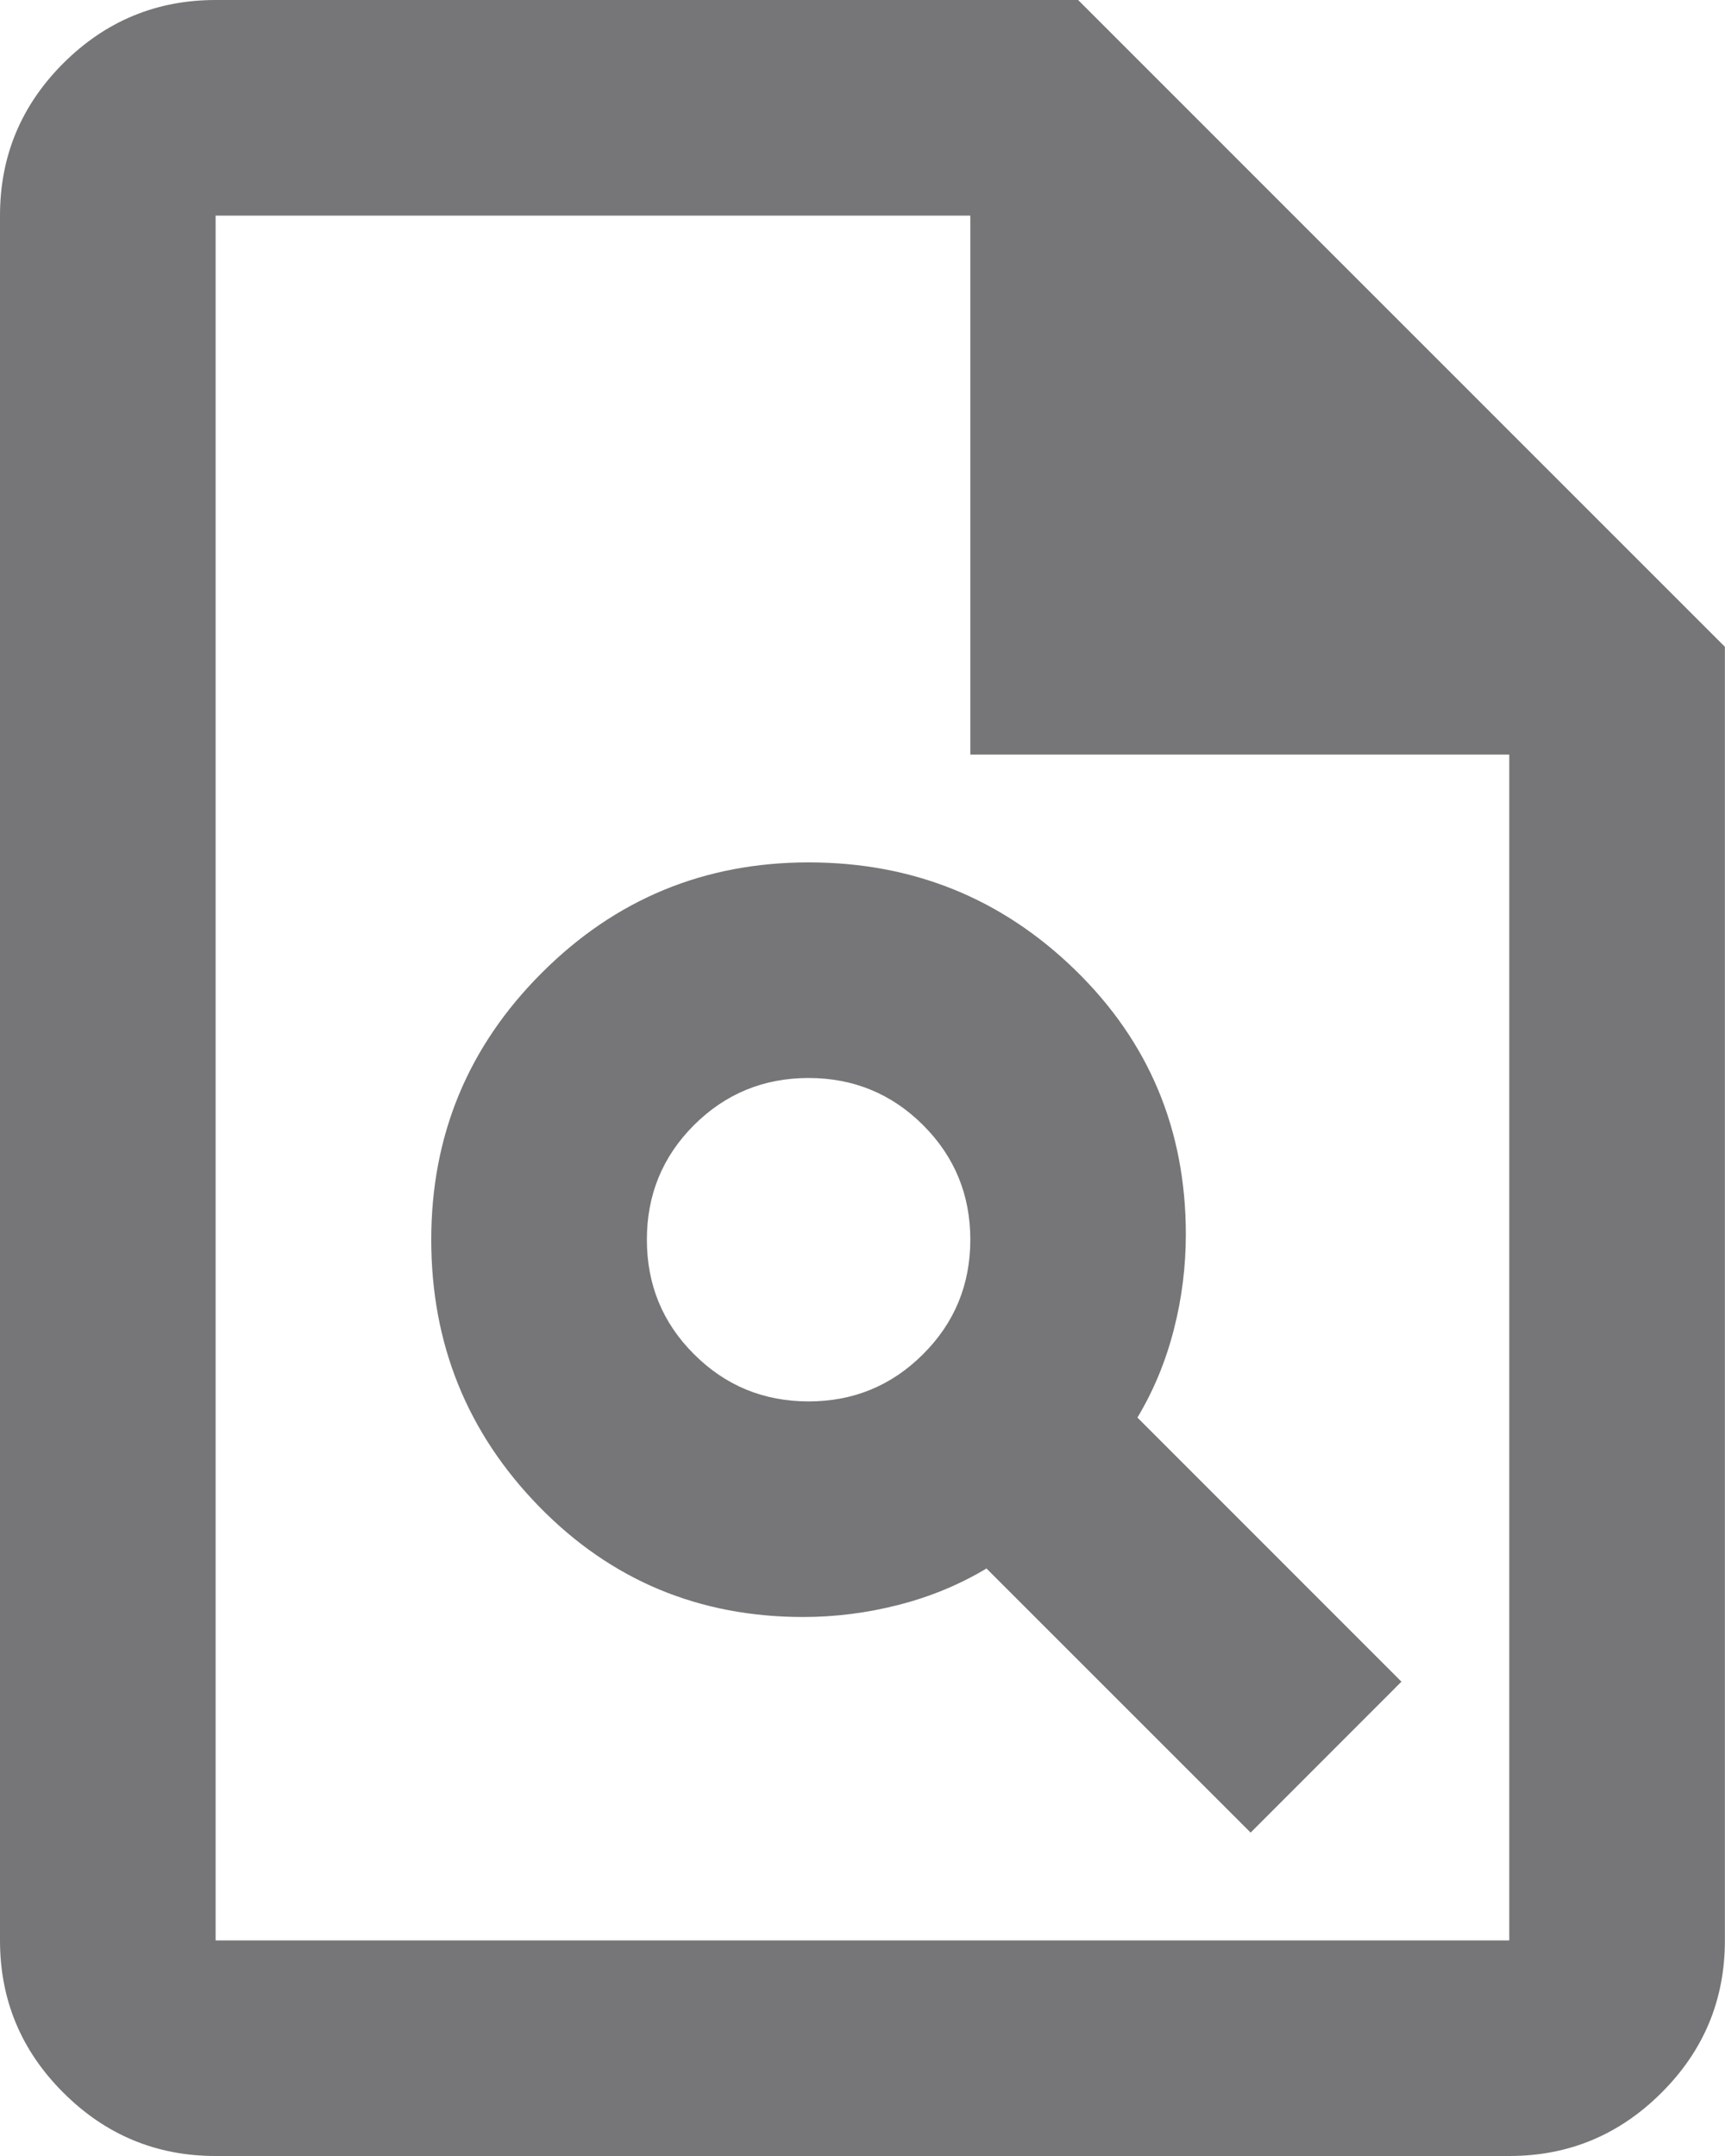 <svg width="16" height="20" viewBox="0 0 16 20" fill="none" xmlns="http://www.w3.org/2000/svg">
<path d="M7.45 15C7.75 15 8.045 14.962 8.337 14.887C8.629 14.812 8.9 14.7 9.15 14.55L11.6 17L12.999 15.6L10.55 13.15C10.7 12.9 10.812 12.629 10.887 12.337C10.962 12.046 10.999 11.75 10.999 11.45C10.999 10.483 10.658 9.666 9.975 9C9.291 8.333 8.466 8 7.5 8C6.533 8 5.708 8.341 5.025 9.025C4.341 9.708 4 10.533 4 11.5C4 12.466 4.333 13.291 5 13.975C5.666 14.658 6.483 15 7.45 15ZM7.5 13C7.083 13 6.729 12.854 6.437 12.562C6.145 12.271 6 11.916 6 11.5C6 11.083 6.145 10.729 6.437 10.437C6.729 10.146 7.083 10 7.5 10C7.916 10 8.27 10.146 8.562 10.437C8.854 10.729 9 11.083 9 11.5C9 11.916 8.854 12.271 8.562 12.562C8.27 12.854 7.916 13 7.5 13ZM2 20C1.45 20 0.979 19.804 0.587 19.412C0.195 19.021 -0 18.55 -0 18V2C-0 1.45 0.195 0.979 0.587 0.587C0.979 0.196 1.45 -0 2 -0H10L15.999 6V18C15.999 18.55 15.804 19.021 15.412 19.412C15.02 19.804 14.55 20 13.999 20H2ZM9 7V2H2V18H13.999V7H9Z" fill="#1C1B1F" fill-opacity="0.6"/>
</svg>
